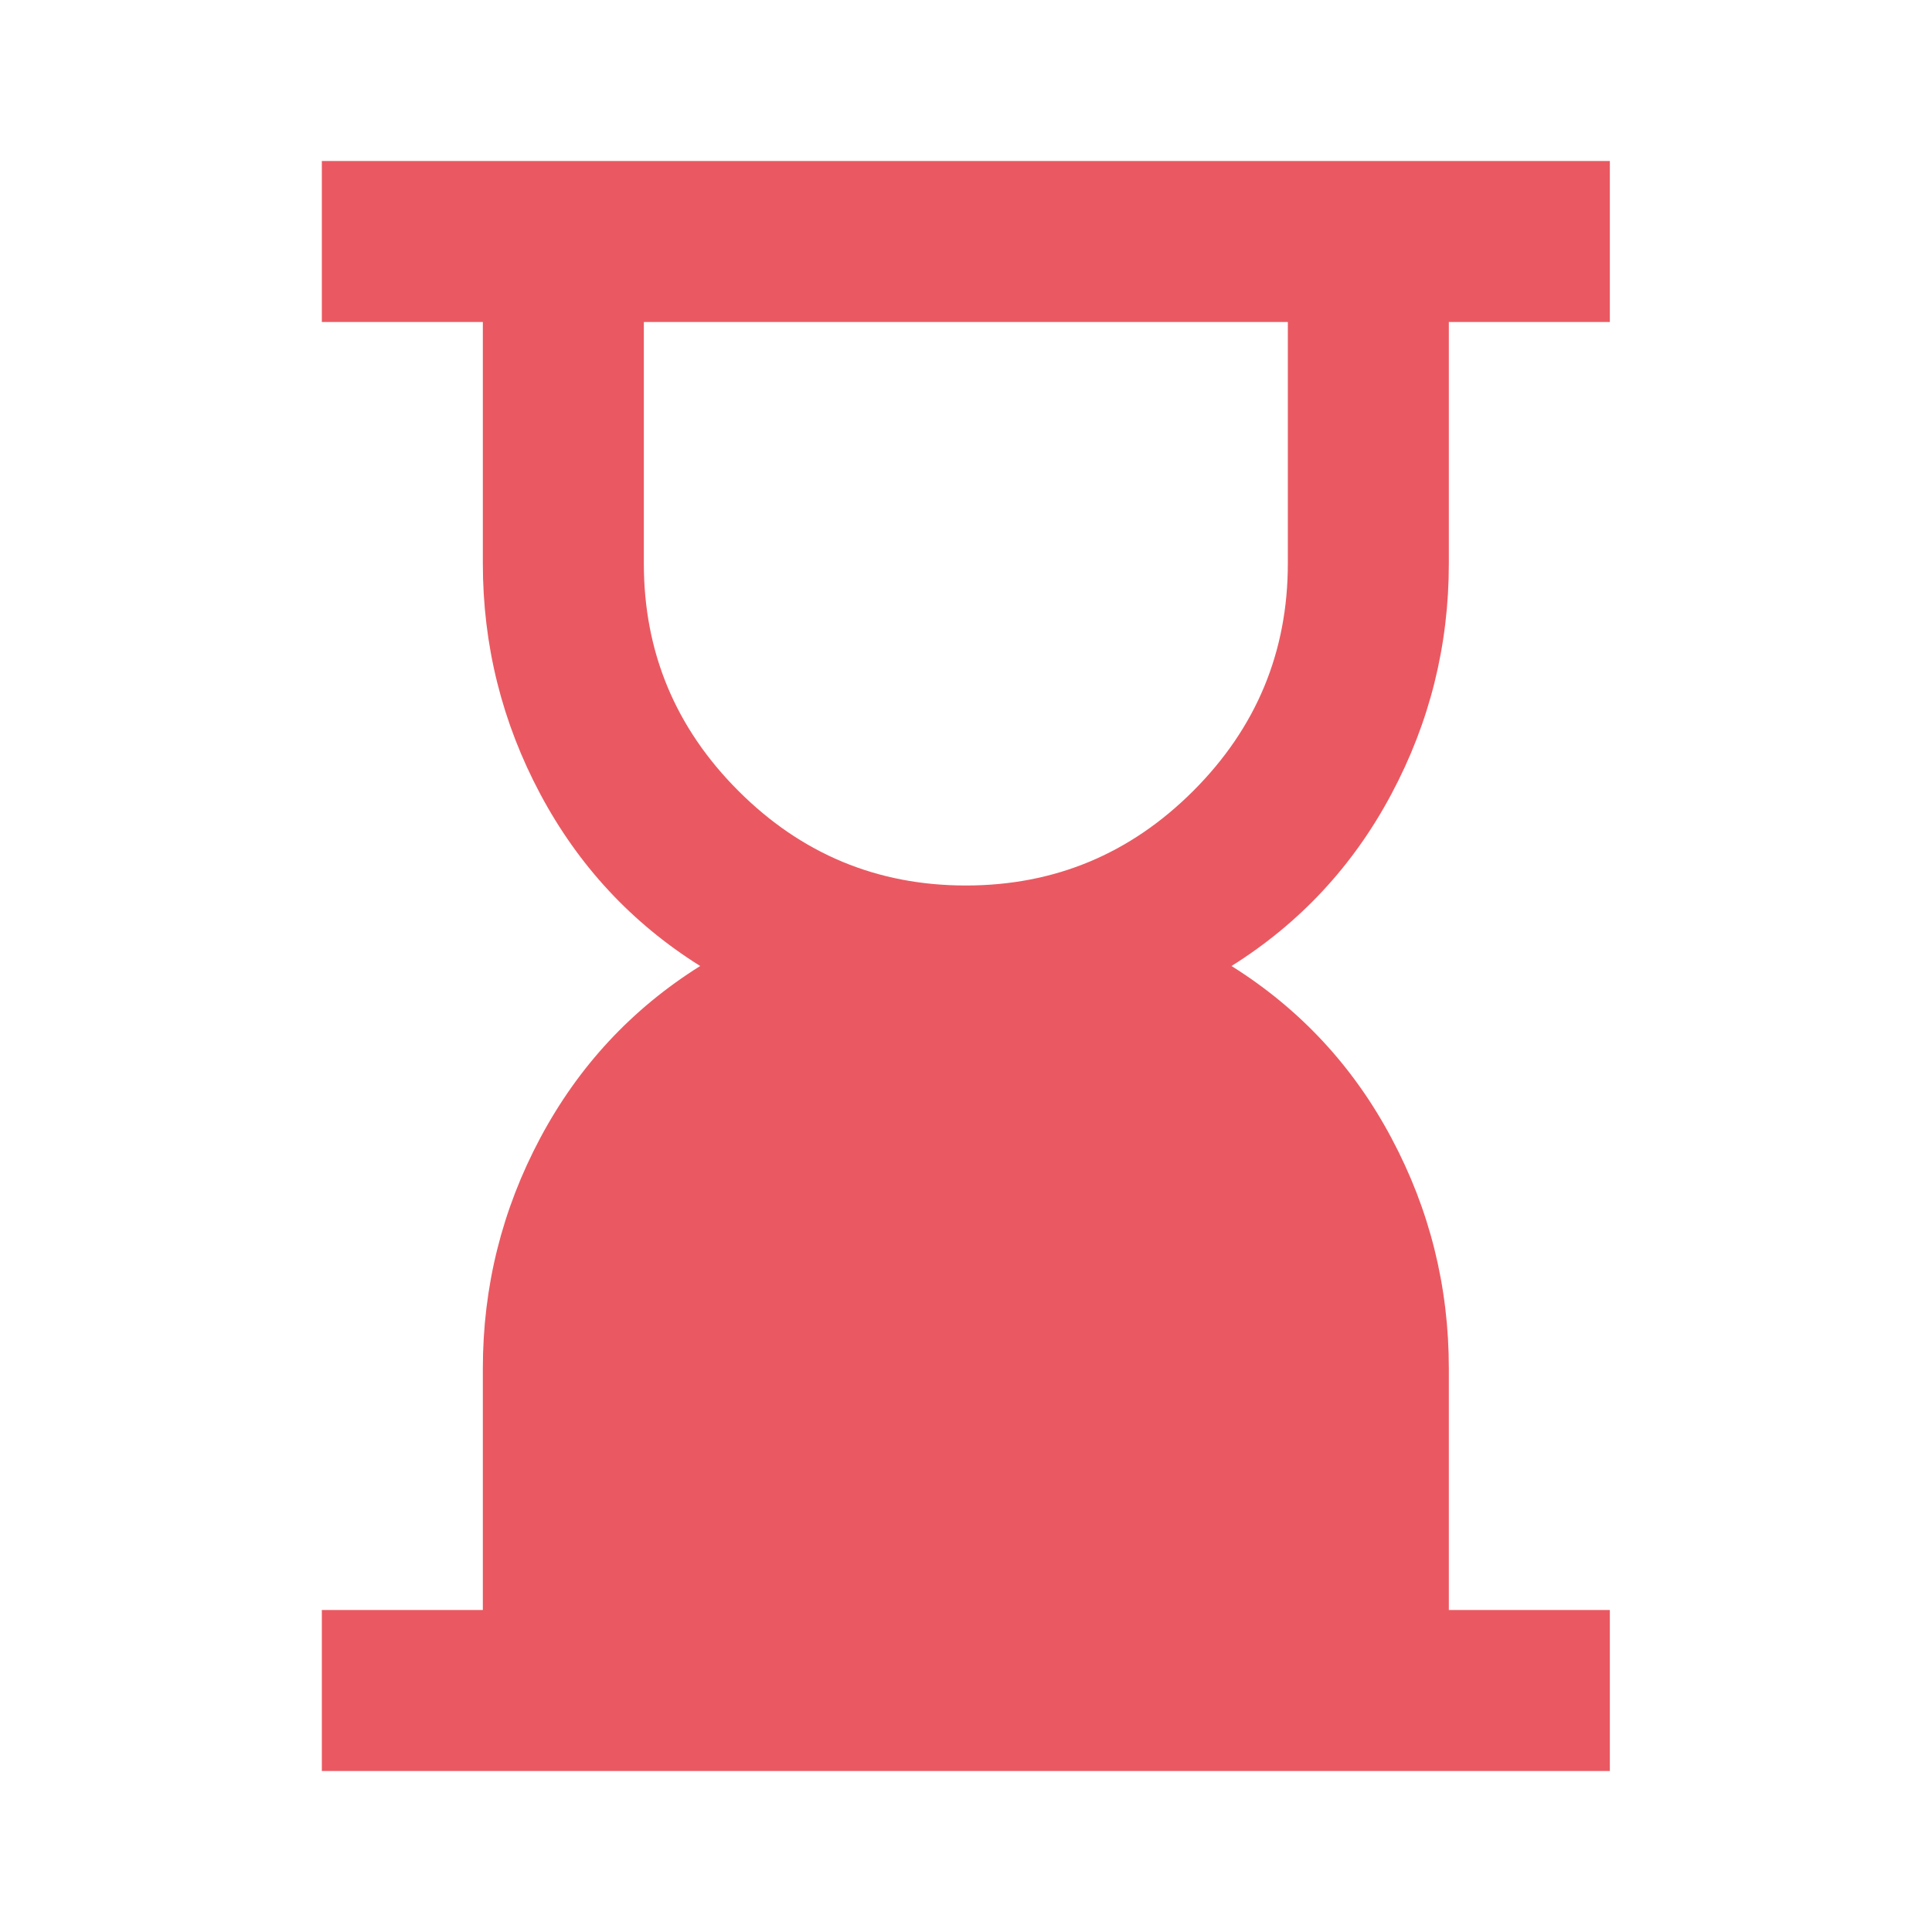 <svg width="24" height="24" viewBox="0 0 24 24" fill="none" xmlns="http://www.w3.org/2000/svg">
<mask id="mask0_1514_8725" style="mask-type:alpha" maskUnits="userSpaceOnUse" x="0" y="0" width="24" height="24">
<rect width="24" height="24" fill="#EA5961"/>
</mask>
<g mask="url(#mask0_1514_8725)">
<path d="M11.998 11C13.098 11 14.04 10.608 14.823 9.825C15.606 9.042 15.998 8.1 15.998 7V4H7.998V7C7.998 8.1 8.39 9.042 9.173 9.825C9.956 10.608 10.898 11 11.998 11ZM3.998 22V20H5.998V17C5.998 15.983 6.236 15.029 6.711 14.137C7.186 13.246 7.848 12.533 8.698 12C7.848 11.467 7.186 10.754 6.711 9.863C6.236 8.971 5.998 8.017 5.998 7V4H3.998V2H19.998V4H17.998V7C17.998 8.017 17.761 8.971 17.285 9.863C16.811 10.754 16.148 11.467 15.298 12C16.148 12.533 16.811 13.246 17.285 14.137C17.761 15.029 17.998 15.983 17.998 17V20H19.998V22H3.998Z" fill="#EA5961"/>
</g>
</svg>
